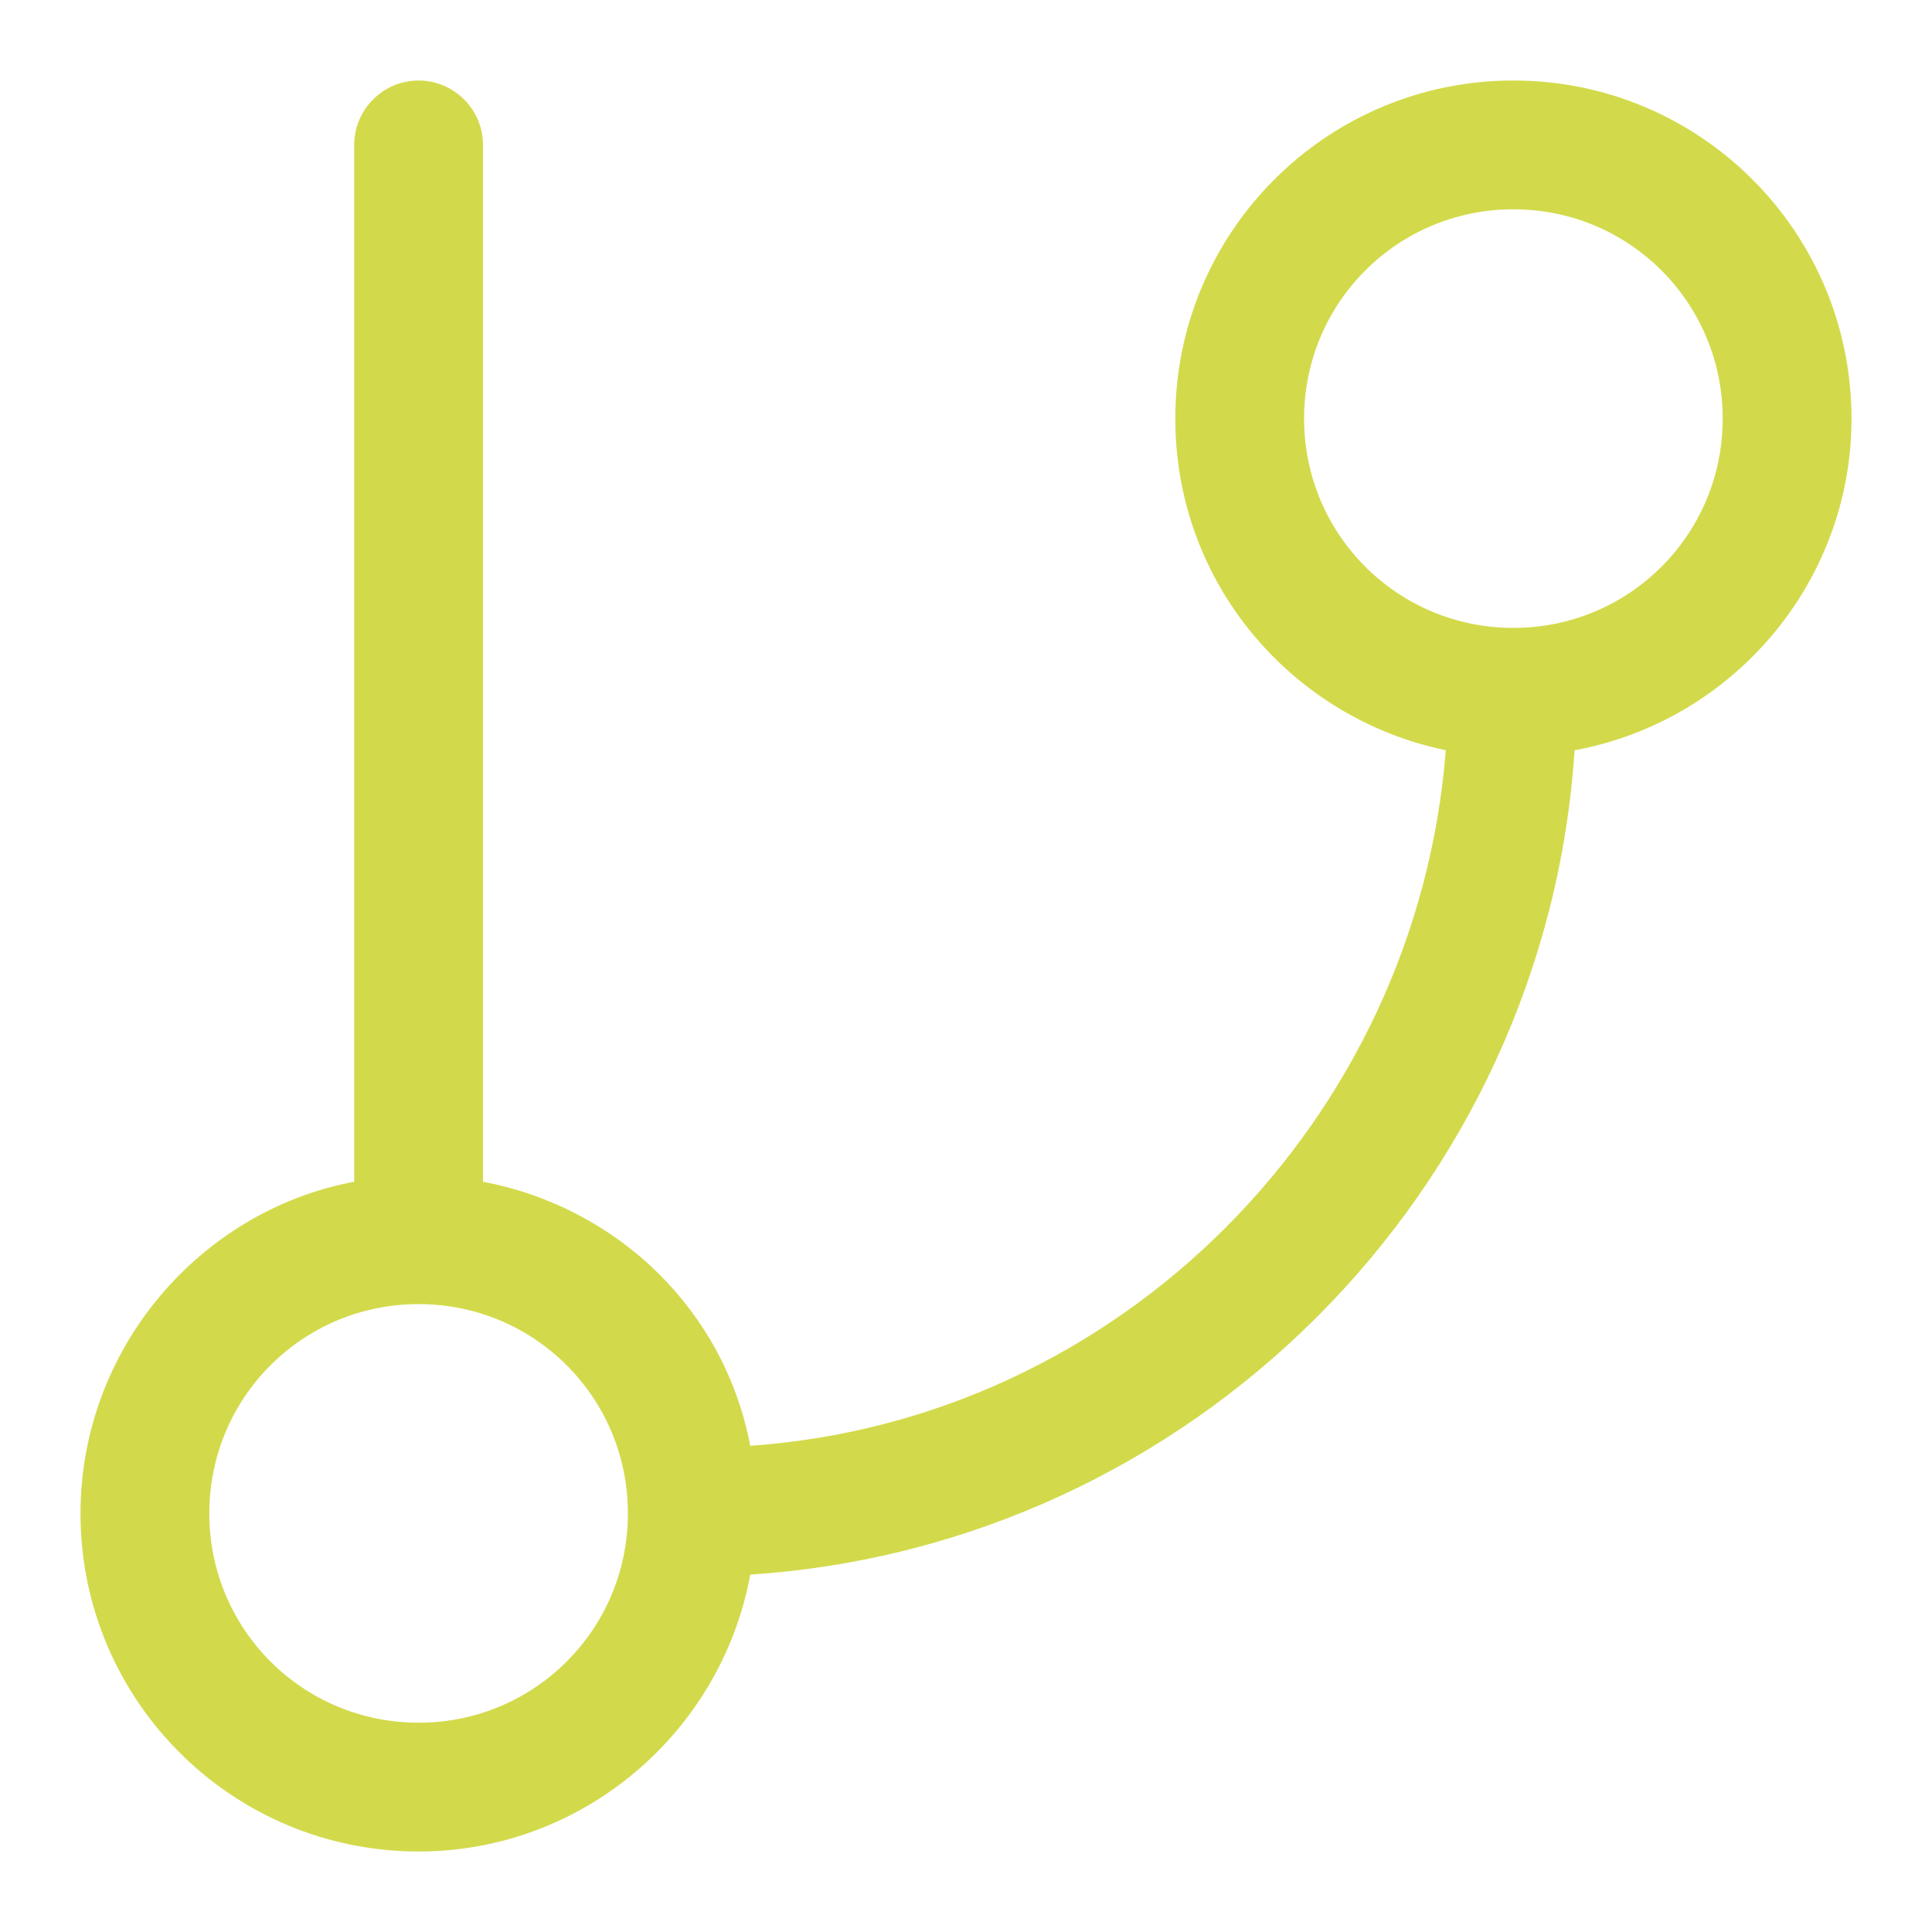<?xml version="1.0" encoding="UTF-8"?> <svg xmlns="http://www.w3.org/2000/svg" xmlns:xlink="http://www.w3.org/1999/xlink" version="1.1" id="Layer_1" x="0px" y="0px" viewBox="0 0 60 60" style="enable-background:new 0 0 60 60;" xml:space="preserve"> <style type="text/css"> .st0{fill:#D2DA4B;} </style> <path class="st0" d="M57.5,13c0-5.8-4.7-10.5-10.5-10.5S36.5,7.2,36.5,13c0,5.1,3.6,9.3,8.4,10.3C44,34.8,34.8,44.1,23.3,44.9 c-0.8-4.2-4.1-7.4-8.3-8.2V4.5c0-1.1-0.9-2-2-2s-2,0.9-2,2v32.2C6.2,37.6,2.5,41.9,2.5,47c0,5.8,4.7,10.5,10.5,10.5 c5.1,0,9.4-3.7,10.3-8.6C37,48,48,37,48.9,23.3C53.8,22.4,57.5,18.1,57.5,13z M13,53.5c-3.6,0-6.5-2.9-6.5-6.5s2.9-6.5,6.5-6.5 s6.5,2.9,6.5,6.5S16.6,53.5,13,53.5z M47,19.5c-3.6,0-6.5-2.9-6.5-6.5s2.9-6.5,6.5-6.5s6.5,2.9,6.5,6.5S50.6,19.5,47,19.5z"></path> </svg> 